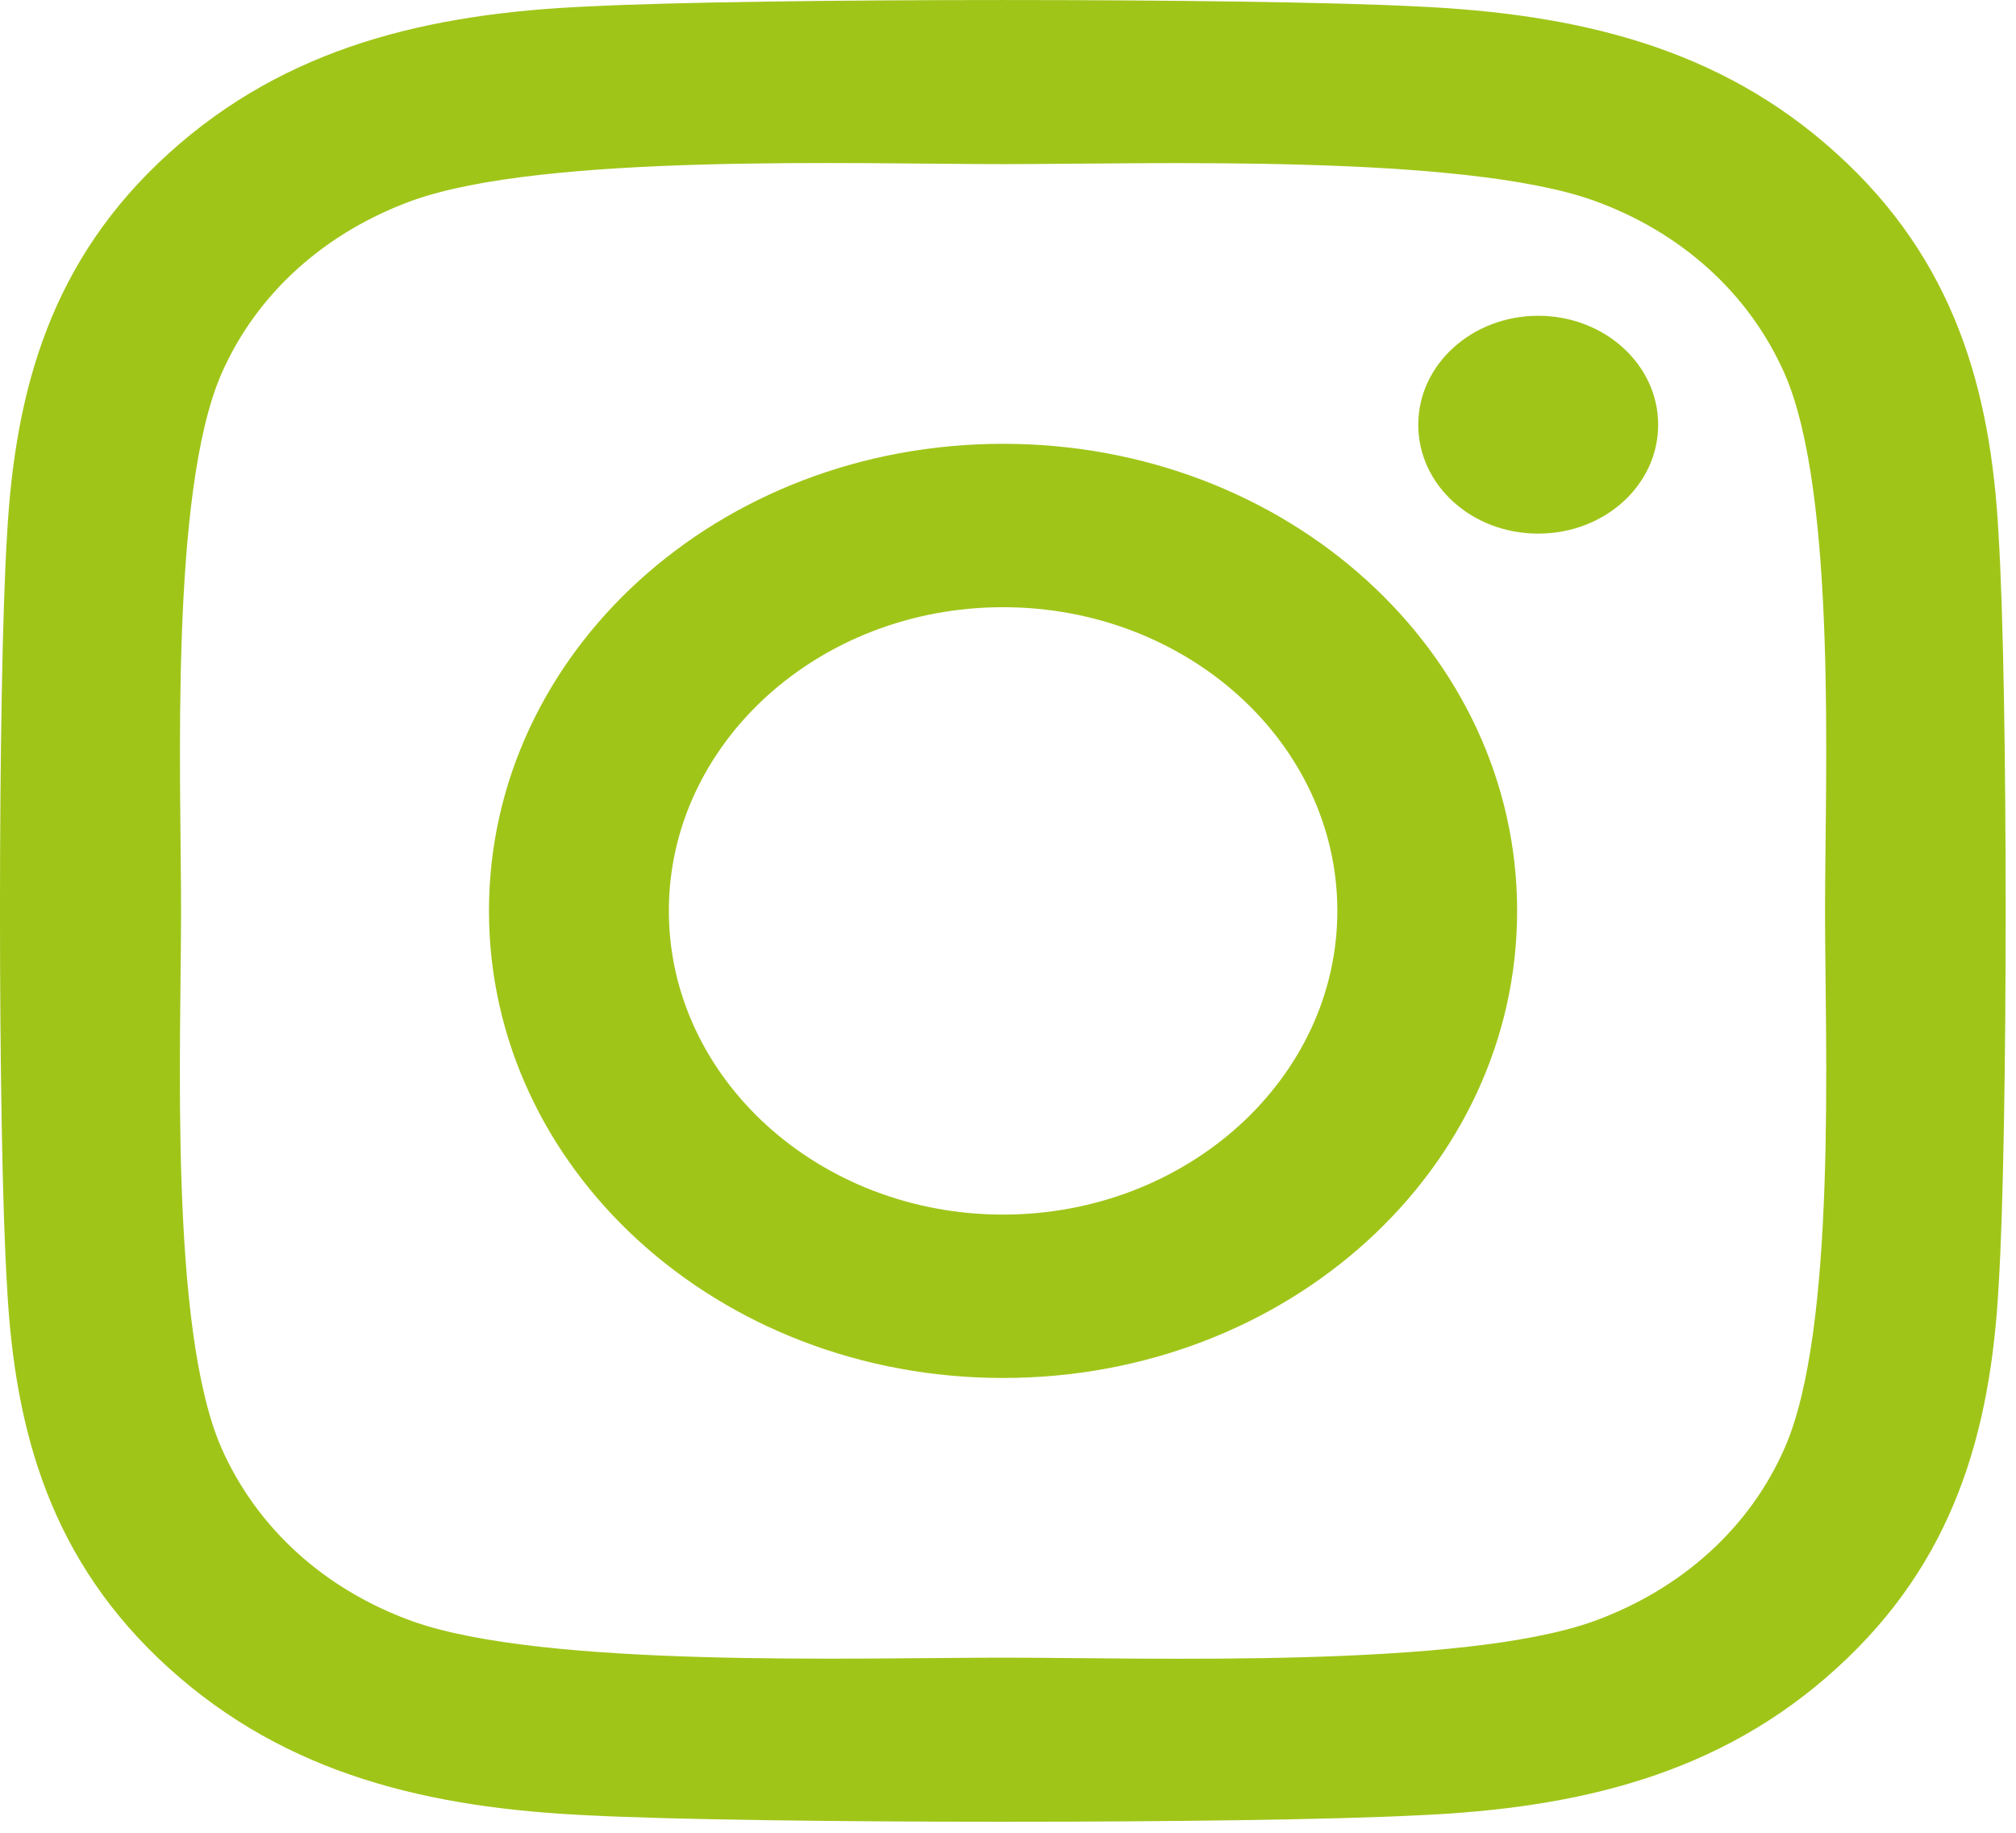 <svg xmlns="http://www.w3.org/2000/svg" width="22" height="20" viewBox="0 0 22 20" fill="none">
  <path d="M10.946 4.843C7.841 4.843 5.336 7.119 5.336 9.94C5.336 12.761 7.841 15.037 10.946 15.037C14.052 15.037 16.556 12.761 16.556 9.94C16.556 7.119 14.052 4.843 10.946 4.843ZM10.946 13.254C8.939 13.254 7.299 11.768 7.299 9.94C7.299 8.112 8.934 6.626 10.946 6.626C12.958 6.626 14.594 8.112 14.594 9.94C14.594 11.768 12.953 13.254 10.946 13.254ZM18.095 4.635C18.095 5.295 17.509 5.823 16.786 5.823C16.058 5.823 15.477 5.291 15.477 4.635C15.477 3.978 16.063 3.446 16.786 3.446C17.509 3.446 18.095 3.978 18.095 4.635ZM21.81 5.841C21.727 4.249 21.327 2.838 20.043 1.676C18.763 0.513 17.211 0.15 15.458 0.07C13.651 -0.023 8.236 -0.023 6.429 0.07C4.681 0.145 3.129 0.509 1.844 1.671C0.56 2.833 0.165 4.244 0.077 5.837C-0.026 7.478 -0.026 12.398 0.077 14.039C0.16 15.631 0.56 17.042 1.844 18.204C3.129 19.366 4.677 19.73 6.429 19.81C8.236 19.903 13.651 19.903 15.458 19.81C17.211 19.735 18.763 19.371 20.043 18.204C21.322 17.042 21.722 15.631 21.81 14.039C21.913 12.398 21.913 7.482 21.81 5.841ZM19.476 15.8C19.096 16.669 18.358 17.339 17.396 17.69C15.956 18.209 12.538 18.089 10.946 18.089C9.354 18.089 5.931 18.204 4.496 17.69C3.539 17.344 2.802 16.674 2.416 15.8C1.844 14.491 1.976 11.386 1.976 9.94C1.976 8.494 1.849 5.384 2.416 4.08C2.797 3.211 3.534 2.541 4.496 2.19C5.936 1.671 9.354 1.791 10.946 1.791C12.538 1.791 15.961 1.676 17.396 2.19C18.353 2.536 19.091 3.206 19.476 4.08C20.048 5.389 19.916 8.494 19.916 9.94C19.916 11.386 20.048 14.496 19.476 15.8Z" fill="#A0C519"/>
</svg>
